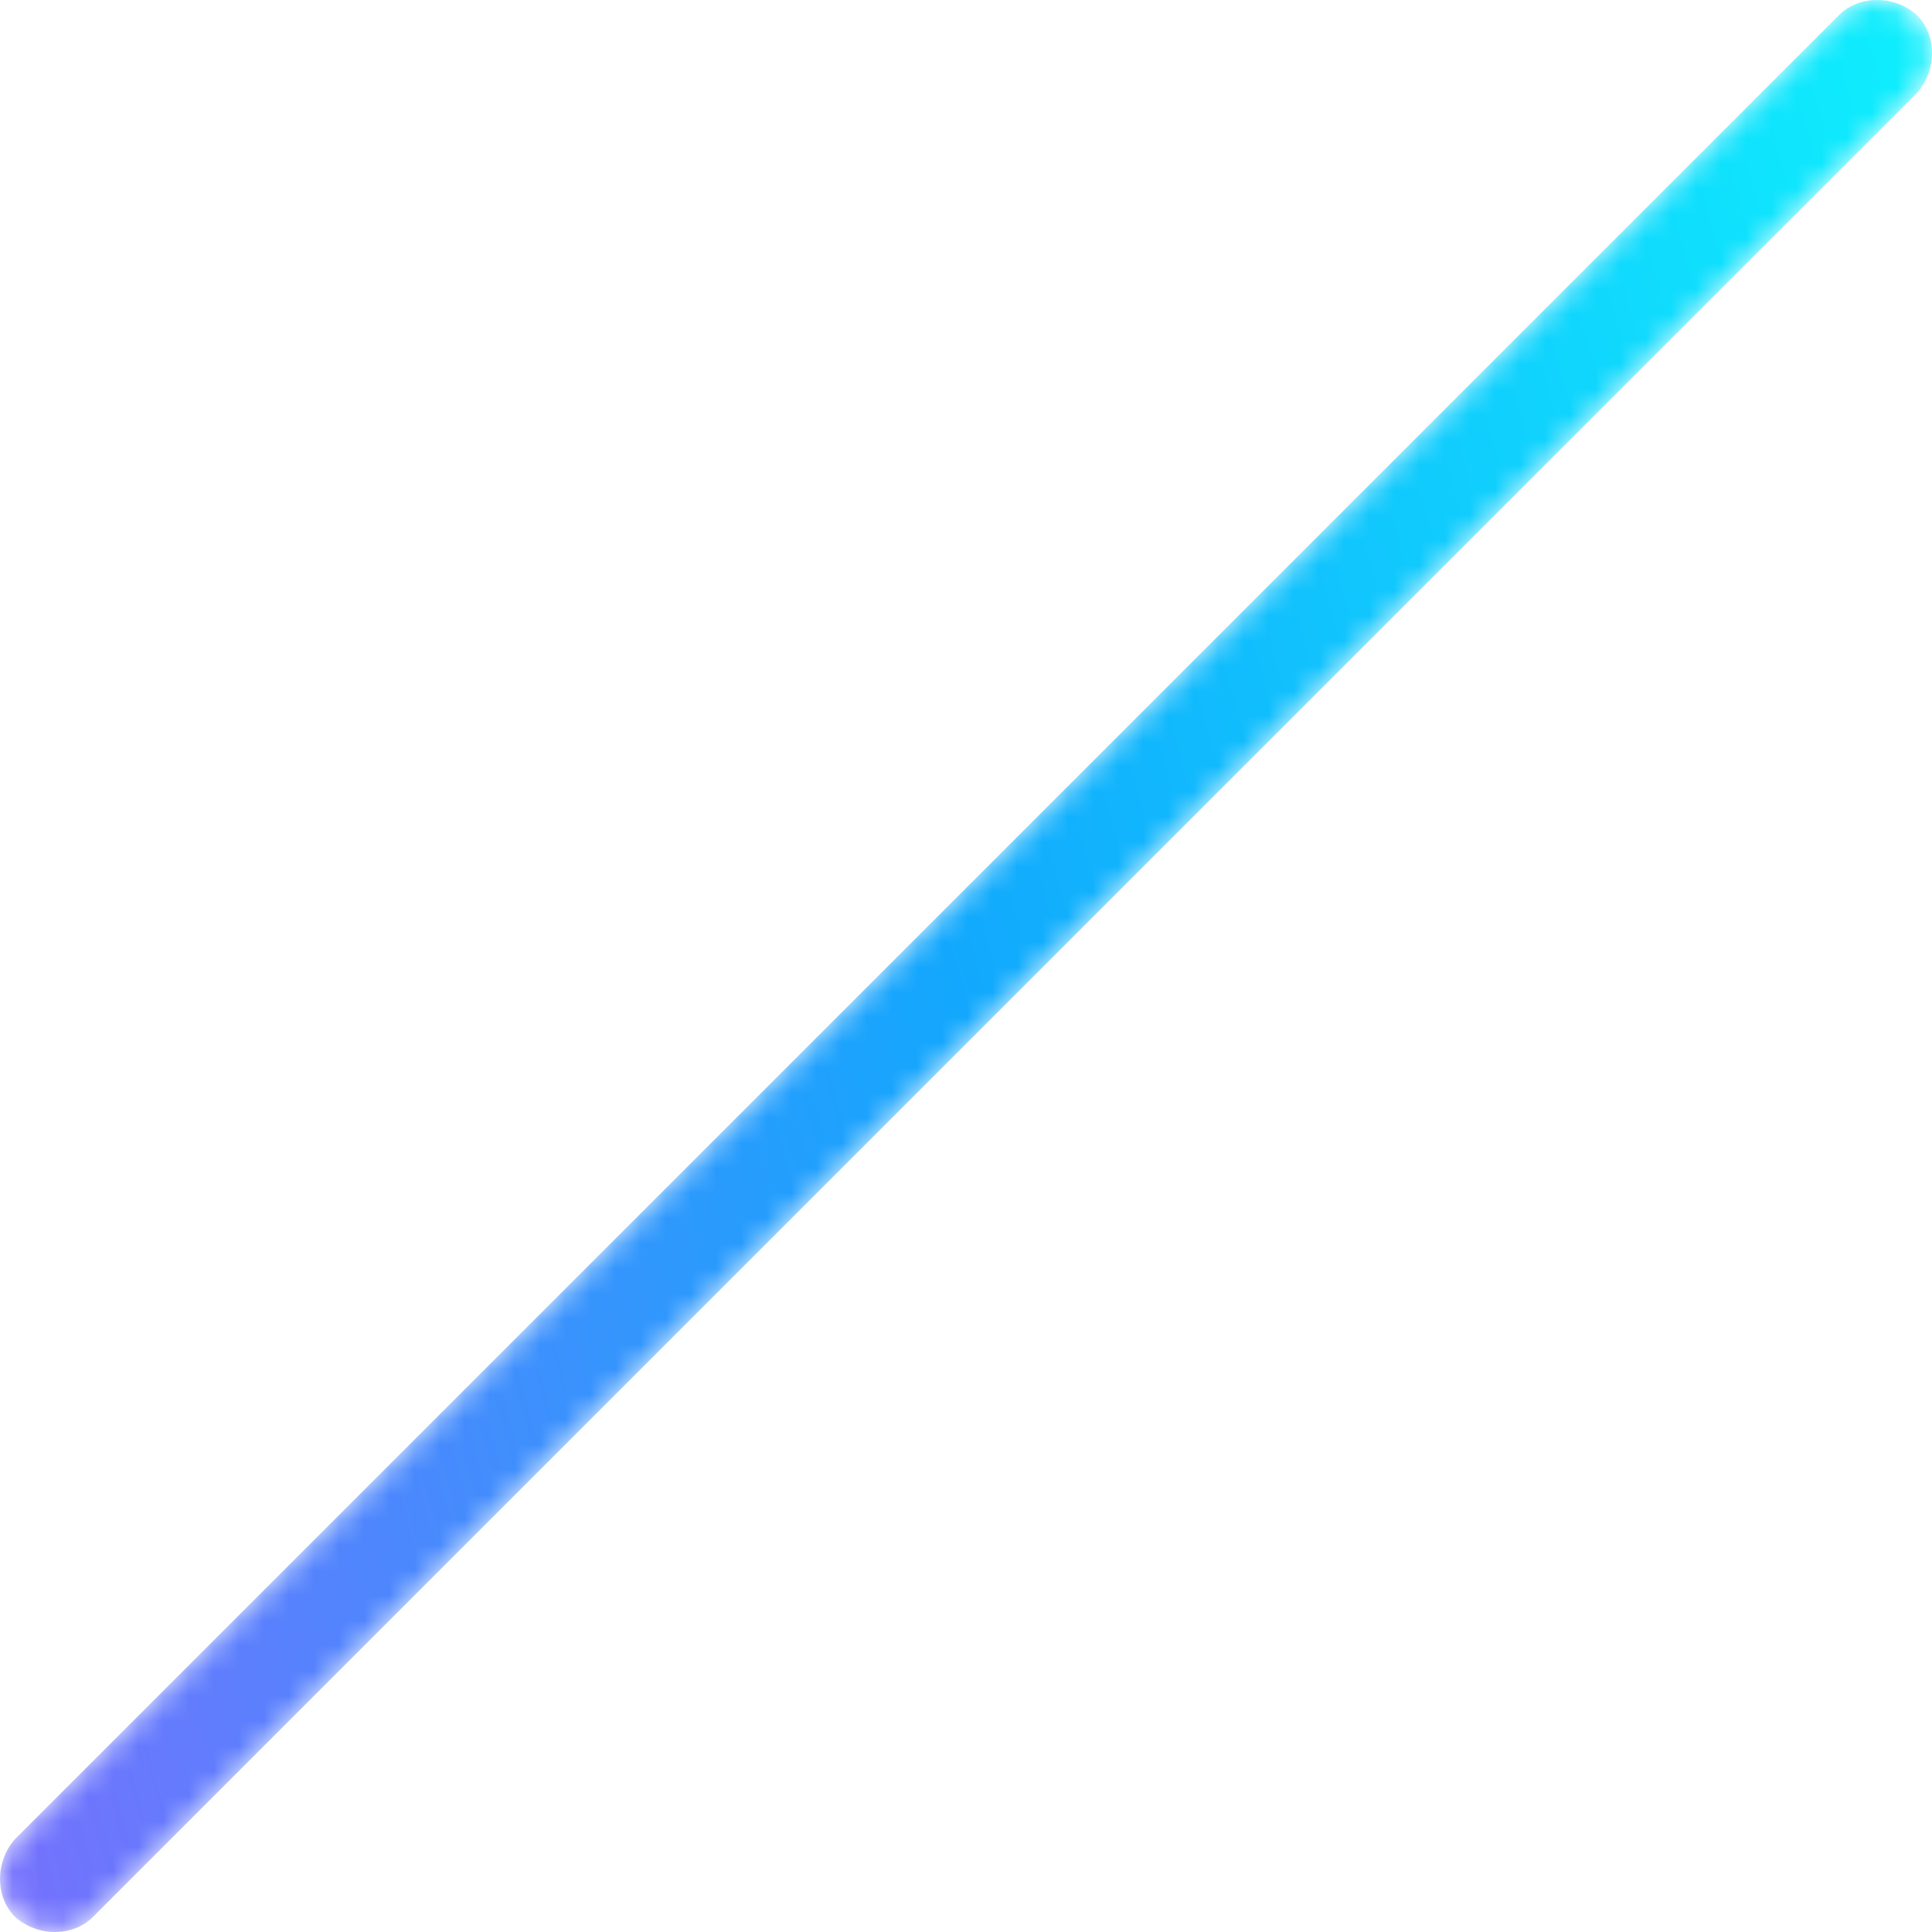 <?xml version="1.0" encoding="UTF-8"?><svg id="Layer_2" xmlns="http://www.w3.org/2000/svg" xmlns:xlink="http://www.w3.org/1999/xlink" viewBox="0 0 76.9 76.9"><defs><style>.cls-1{fill:url(#linear-gradient-2);}.cls-2{mask:url(#mask);}.cls-3{fill:url(#linear-gradient);}</style><linearGradient id="linear-gradient" x1="-232.5" y1="667.5" x2="-125.6" y2="667.5" gradientTransform="translate(-307 -560.1) rotate(-45)" gradientUnits="userSpaceOnUse"><stop offset="0" stop-color="#000"/><stop offset=".1" stop-color="#060606"/><stop offset=".2" stop-color="#171717"/><stop offset=".4" stop-color="#333"/><stop offset=".5" stop-color="#5a5a5a"/><stop offset=".7" stop-color="#8d8d8d"/><stop offset=".9" stop-color="#c9c9c9"/><stop offset="1" stop-color="#fff"/></linearGradient><mask id="mask" x="0" y="0" width="76.9" height="76.9" maskUnits="userSpaceOnUse"><path class="cls-3" d="m76.3,3.7L3.7,76.3c-.8.8-2.2.8-3.1,0h0c-.8-.8-.8-2.2,0-3.1L73.2.6c.8-.8,2.2-.8,3.1,0h0c.8.8.8,2.2,0,3.1Z"/></mask><linearGradient id="linear-gradient-2" x1="-227.5" y1="639.9" x2="-130.3" y2="695.3" gradientTransform="translate(-307 -560.1) rotate(-45)" gradientUnits="userSpaceOnUse"><stop offset="0" stop-color="#8a66fd"/><stop offset=".4" stop-color="#279cfd"/><stop offset=".5" stop-color="#12a9fd"/><stop offset="1" stop-color="#0efdfd"/></linearGradient></defs><g id="Layer_2-2"><g class="cls-2"><path class="cls-1" d="m76.3,3.7L3.7,76.3c-.8.8-2.2.8-3.1,0h0c-.8-.8-.8-2.2,0-3.1L73.2.6c.8-.8,2.2-.8,3.1,0h0c.8.8.8,2.2,0,3.1Z"/></g></g></svg>